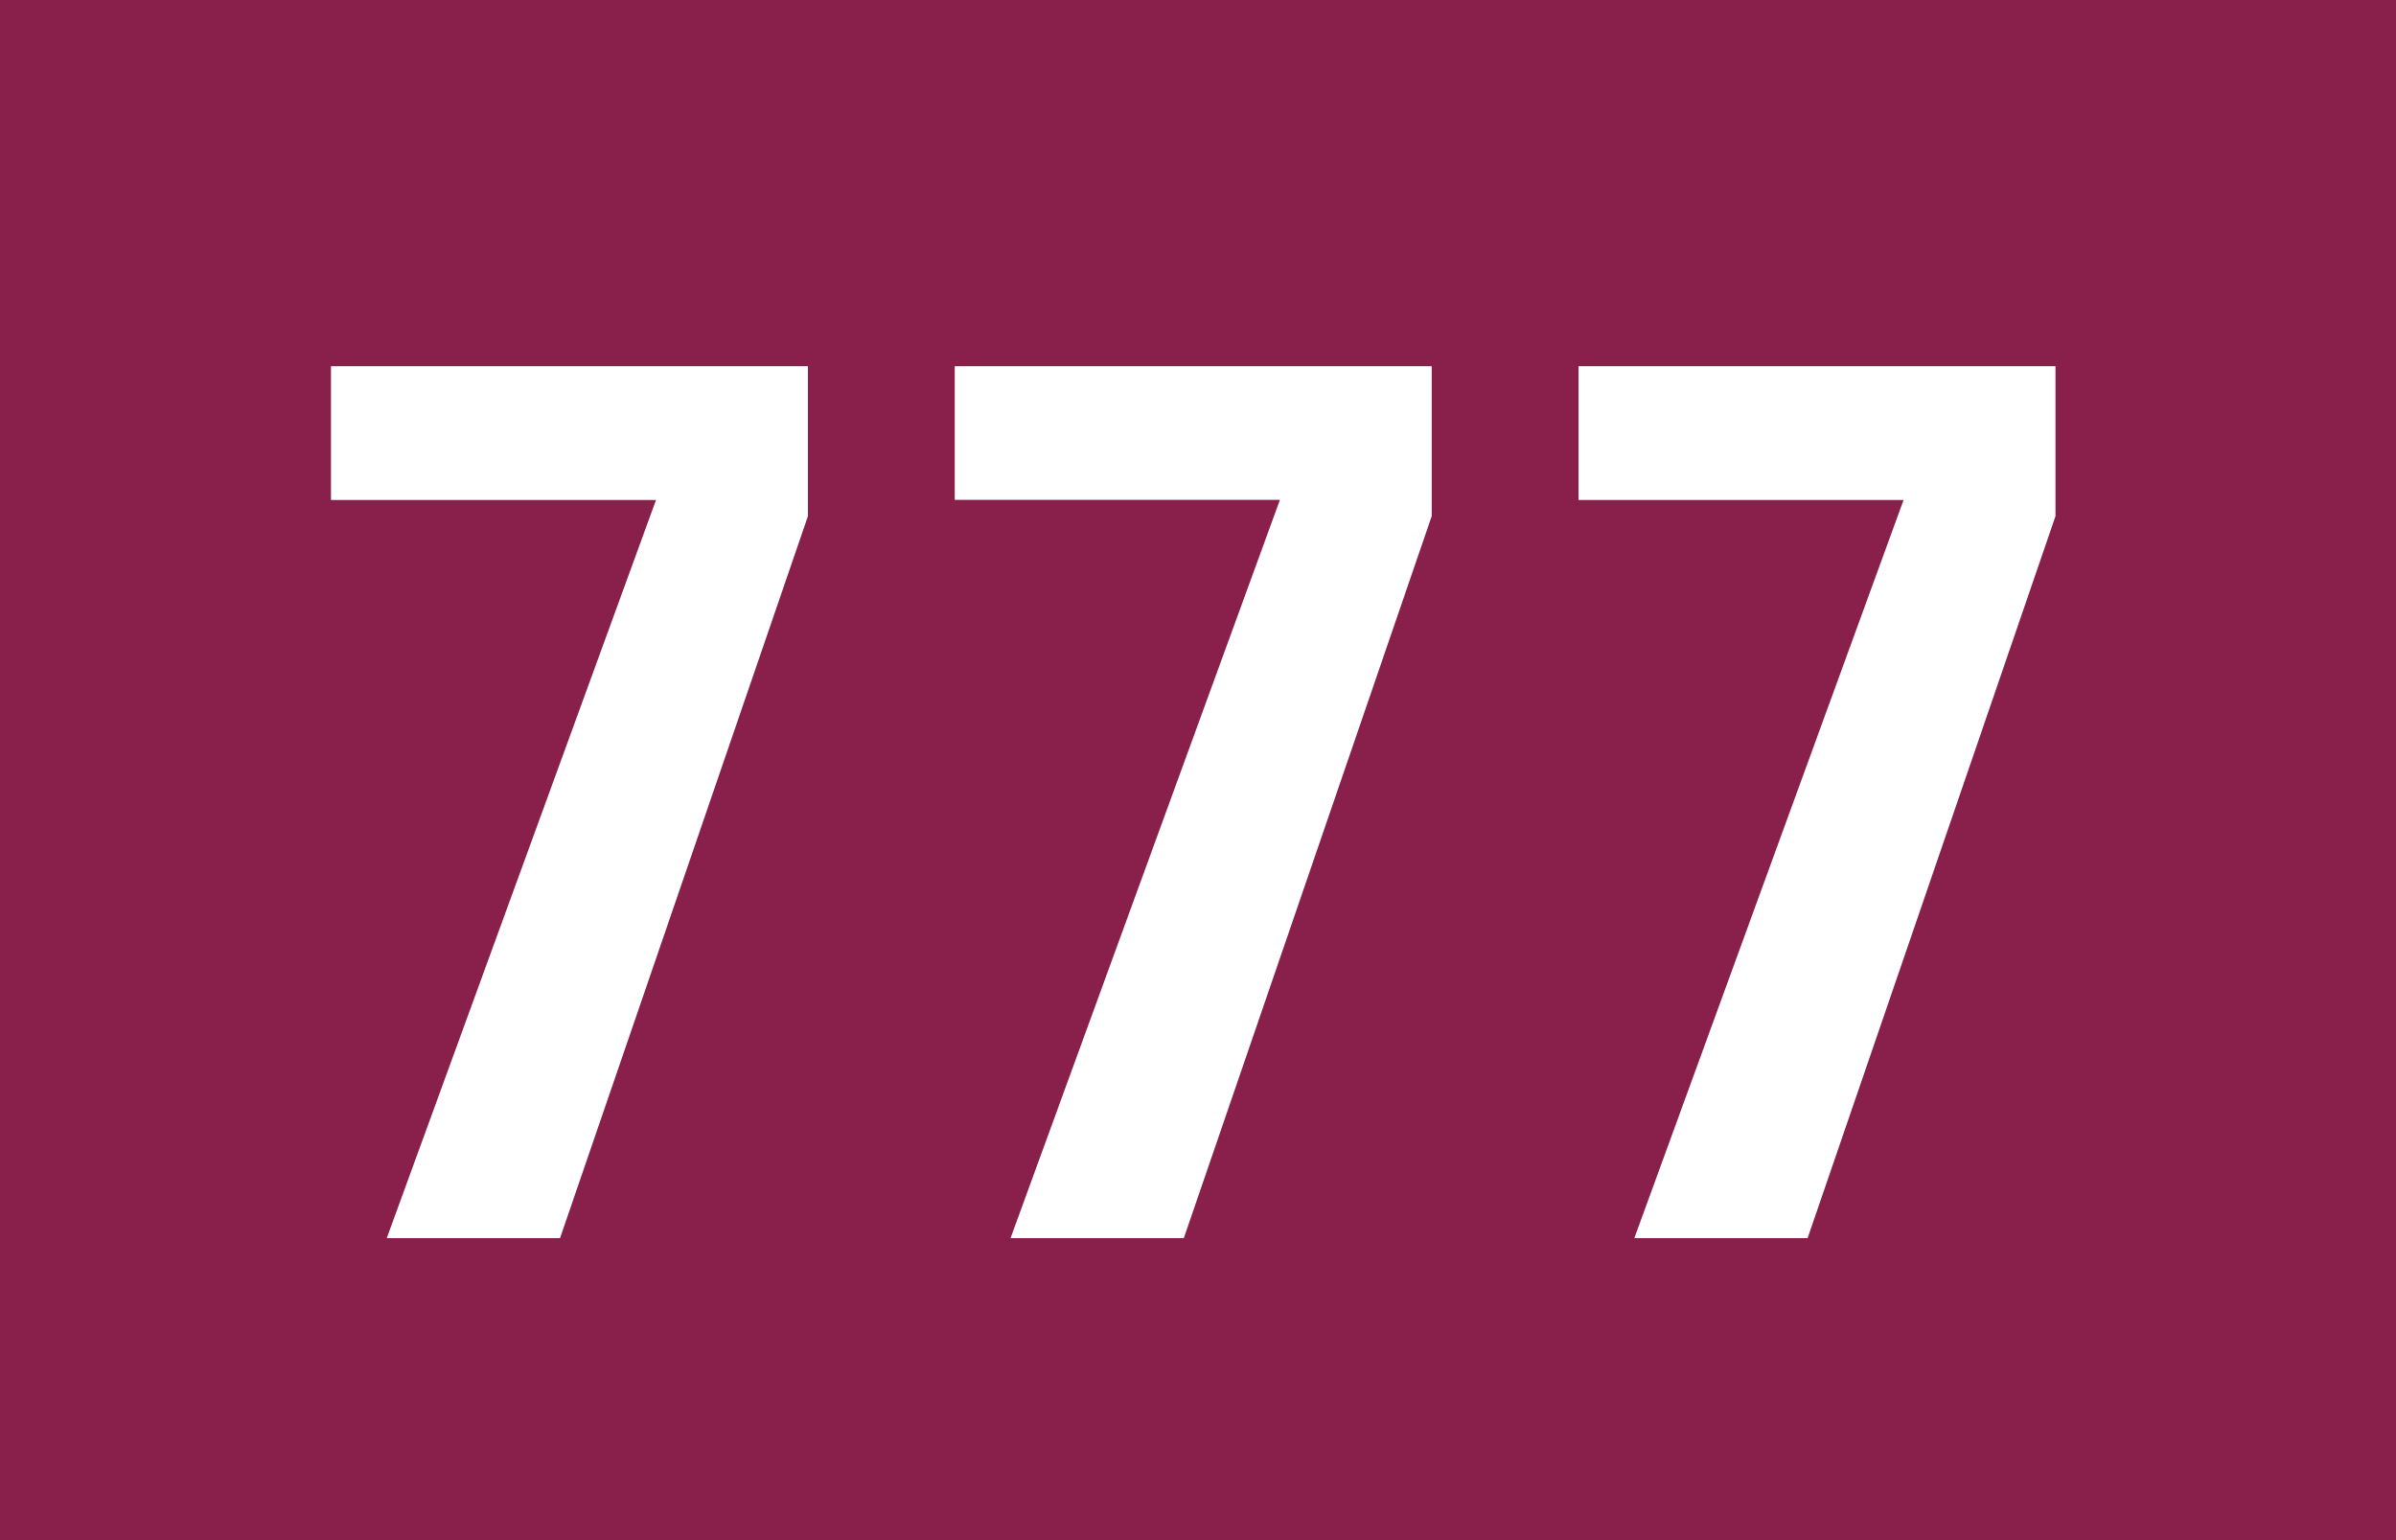 <?xml version="1.0" encoding="utf-8"?>
<!-- Generator: Adobe Illustrator 22.1.0, SVG Export Plug-In . SVG Version: 6.00 Build 0)  -->
<svg version="1.1" xmlns="http://www.w3.org/2000/svg" xmlns:xlink="http://www.w3.org/1999/xlink" x="0px" y="0px"
	 width="19.843px" height="12.756px" viewBox="0 0 19.843 12.756" enable-background="new 0 0 19.843 12.756" xml:space="preserve">
<g id="Ebene_1">
	<g>
		<polygon fill-rule="evenodd" clip-rule="evenodd" fill="#89204B" points="19.843,12.756 0,12.756 0,0 19.843,0 19.843,12.756 		
			"/>
		<g>
			<path fill="#FFFFFF" d="M4.638,10.255H3.203l2.23-6.114H2.741V3.033h3.95v1.242L4.638,10.255z"/>
			<path fill="#FFFFFF" d="M9.804,10.255H8.369L10.6,4.14H7.907V3.033h3.95v1.242L9.804,10.255z"/>
			<path fill="#FFFFFF" d="M14.97,10.255h-1.435l2.23-6.114h-2.692V3.033h3.95v1.242L14.97,10.255z"/>
		</g>
	</g>
</g>
<g id="_x3C_Ebene_x3E_">
</g>
</svg>
